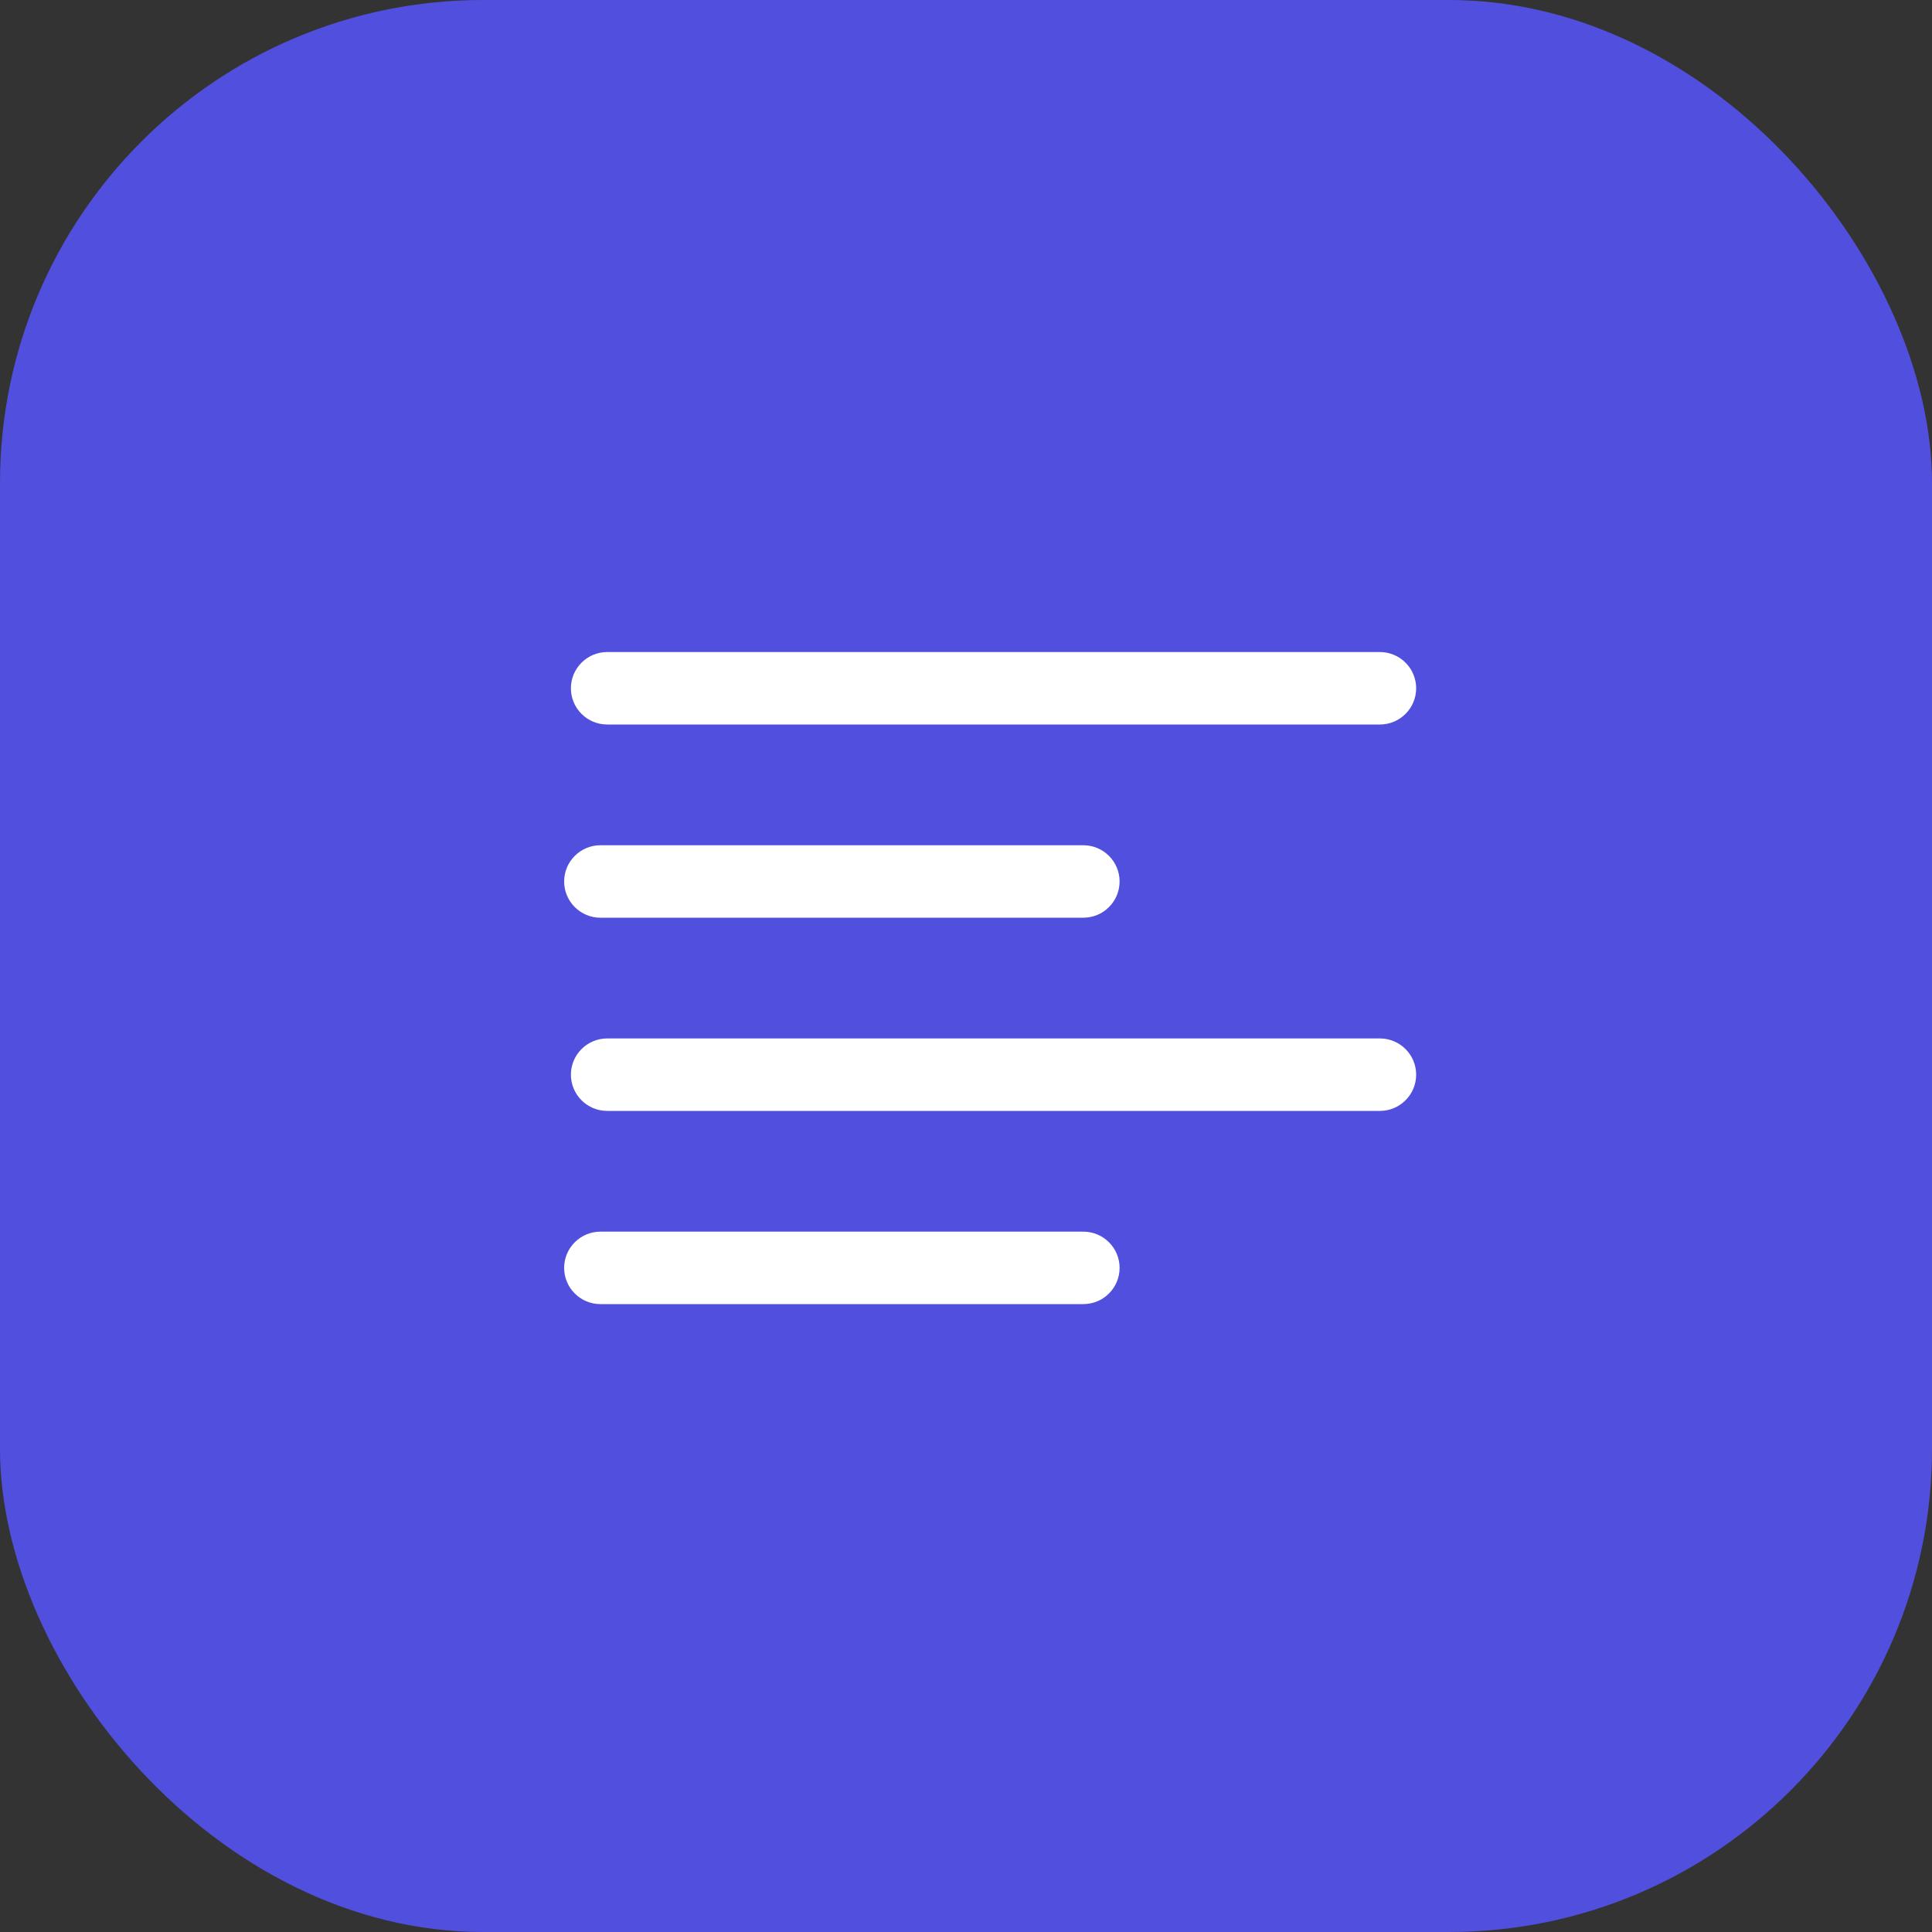 <?xml version="1.0" encoding="UTF-8"?> <svg xmlns="http://www.w3.org/2000/svg" width="40" height="40" viewBox="0 0 40 40" fill="none"><rect x="0" y="0" width="40" height="40" fill="#333333" stroke="none"/><rect width="40" height="40" rx="10" fill="#514FDE"></rect><path d="M22.43 19H12.43C12.231 19 12.04 18.921 11.9 18.78C11.759 18.64 11.68 18.449 11.68 18.25C11.68 18.051 11.759 17.86 11.9 17.72C12.04 17.579 12.231 17.5 12.43 17.5H22.43C22.629 17.5 22.82 17.579 22.96 17.72C23.101 17.86 23.18 18.051 23.18 18.25C23.18 18.449 23.101 18.64 22.96 18.78C22.82 18.921 22.629 19 22.43 19Z" fill="white"></path><path d="M28.57 15H12.57C12.371 15 12.18 14.921 12.04 14.78C11.899 14.64 11.82 14.449 11.82 14.25C11.82 14.051 11.899 13.86 12.04 13.72C12.18 13.579 12.371 13.5 12.57 13.5H28.57C28.769 13.5 28.96 13.579 29.1 13.72C29.241 13.86 29.32 14.051 29.32 14.25C29.32 14.449 29.241 14.64 29.1 14.78C28.96 14.921 28.769 15 28.57 15Z" fill="white"></path><path d="M28.57 23H12.57C12.371 23 12.18 22.921 12.04 22.78C11.899 22.64 11.82 22.449 11.82 22.25C11.82 22.051 11.899 21.86 12.04 21.72C12.18 21.579 12.371 21.5 12.57 21.5H28.57C28.769 21.5 28.96 21.579 29.1 21.72C29.241 21.86 29.32 22.051 29.32 22.25C29.32 22.449 29.241 22.64 29.1 22.78C28.96 22.921 28.769 23 28.57 23Z" fill="white"></path><path d="M22.43 27H12.43C12.231 27 12.04 26.921 11.9 26.78C11.759 26.64 11.68 26.449 11.68 26.25C11.68 26.051 11.759 25.86 11.9 25.72C12.04 25.579 12.231 25.5 12.43 25.5H22.43C22.629 25.5 22.82 25.579 22.96 25.72C23.101 25.86 23.18 26.051 23.18 26.25C23.18 26.449 23.101 26.64 22.96 26.78C22.82 26.921 22.629 27 22.43 27Z" fill="white"></path></svg> 